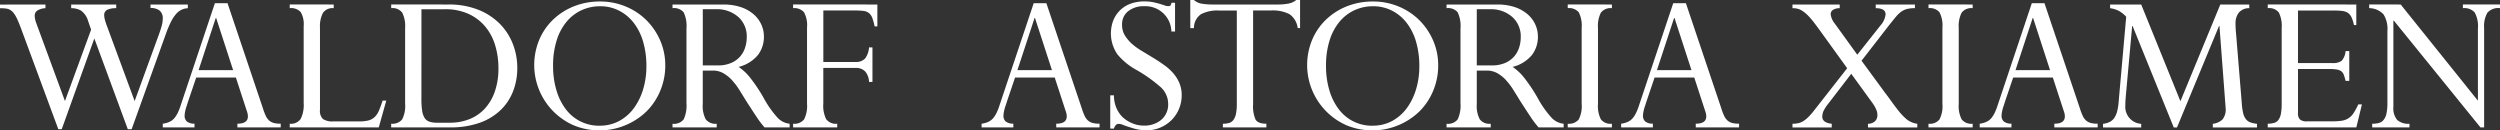 <?xml version="1.0" encoding="UTF-8"?>
<svg xmlns="http://www.w3.org/2000/svg" width="407.989" height="21.281" viewBox="0 0 407.989 21.281">
  <rect x="0" y="0" width="407.989" height="21.281" fill="#333333" stroke="none"/>
  <g id="グループ_124" data-name="グループ 124" transform="translate(5233.53 2613.384)">
    <path id="パス_6921" data-name="パス 6921" d="M481.89,406.351v.6a2.821,2.821,0,0,0-1.3.367.994.994,0,0,0-.455.892,3.644,3.644,0,0,0,.245,1.156l4.69,12.74,4.27-11.655-.49-1.4a3.137,3.137,0,0,0-1.173-1.715,3.2,3.2,0,0,0-1.592-.384v-.6h7.35v.6a3.457,3.457,0,0,0-1.435.245.941.941,0,0,0-.525.945,2.92,2.92,0,0,0,.07.525,8.654,8.654,0,0,0,.35,1.12l4.55,12.32,3.99-10.955c.186-.514.332-.968.437-1.365a4.39,4.39,0,0,0,.158-1.12,1.569,1.569,0,0,0-.543-1.348,2.386,2.386,0,0,0-1.452-.4v-.56h6.09v.6a2.613,2.613,0,0,0-1.89.91,5.738,5.738,0,0,0-.823,1.224,16.286,16.286,0,0,0-.822,1.925l-5.635,15.681h-.63l-5.46-14.806-5.32,14.806h-.56l-5.985-16.17q-.42-1.155-.753-1.855a4.48,4.48,0,0,0-.682-1.085,1.881,1.881,0,0,0-.823-.526,5.63,5.63,0,0,0-1.277-.1v-.6Z" transform="translate(-5708 -3019)" fill="#fff"></path>
    <path id="パス_6922" data-name="パス 6922" d="M506.214,426.406h-5.18v-.6a3.882,3.882,0,0,0,1.155-.333,2.329,2.329,0,0,0,.77-.612,4.757,4.757,0,0,0,.525-.84,10.025,10.025,0,0,0,.525-1.366l5.53-16.519H511.6l5.775,17.149a9.892,9.892,0,0,0,.472,1.244,2.362,2.362,0,0,0,.543.751,1.848,1.848,0,0,0,.752.4,4.321,4.321,0,0,0,1.138.123v.6h-7.07v-.6q1.715,0,1.715-1.191a2.378,2.378,0,0,0-.035-.384,3.77,3.77,0,0,0-.175-.6l-1.75-5.356h-6.475q-.664,1.962-1.032,3.045t-.508,1.54a6.462,6.462,0,0,0-.262.928,3.688,3.688,0,0,0-.088.683,1.264,1.264,0,0,0,.35.962,1.948,1.948,0,0,0,1.26.368Zm3.465-17.85-2.8,8.505h5.635l-2.765-8.505Z" transform="translate(-5708 -3019)" fill="#fff"></path>
    <path id="パス_6923" data-name="パス 6923" d="M528.929,406.351v.6a1.889,1.889,0,0,0-1.768.787,4.776,4.776,0,0,0-.472,2.4v13.406a1.838,1.838,0,0,0,.49,1.5,2.854,2.854,0,0,0,1.715.385h4.2a6.019,6.019,0,0,0,1.505-.157,2.281,2.281,0,0,0,1.015-.56,3.183,3.183,0,0,0,.7-1.049q.279-.648.595-1.628h.6l-1.225,4.375H521.754v-.6a1.934,1.934,0,0,0,1.785-.788,5.068,5.068,0,0,0,.49-2.572V409.886a3.937,3.937,0,0,0-.49-2.31,2.148,2.148,0,0,0-1.785-.63v-.6Z" transform="translate(-5708 -3019)" fill="#fff"></path>
    <path id="パス_6924" data-name="パス 6924" d="M547.654,406.351a12.945,12.945,0,0,1,4.778.823,10.315,10.315,0,0,1,3.517,2.24,9.567,9.567,0,0,1,2.188,3.307,10.7,10.7,0,0,1,.752,3.99,10.459,10.459,0,0,1-.665,3.745,8.548,8.548,0,0,1-2.012,3.08,9.5,9.5,0,0,1-3.413,2.1,14.037,14.037,0,0,1-4.9.77h-9.59v-.6a2.033,2.033,0,0,0,1.785-.7,4.74,4.74,0,0,0,.49-2.555V410.2a4.915,4.915,0,0,0-.472-2.52,1.984,1.984,0,0,0-1.8-.735v-.6Zm-4.41,15.47a11.831,11.831,0,0,0,.123,1.89,2.95,2.95,0,0,0,.4,1.155,1.511,1.511,0,0,0,.77.6,3.673,3.673,0,0,0,1.225.175H547.9a8.5,8.5,0,0,0,3.168-.578,6.842,6.842,0,0,0,2.5-1.7,7.9,7.9,0,0,0,1.645-2.782,11.343,11.343,0,0,0,.6-3.833,12.846,12.846,0,0,0-.525-3.71,8.658,8.658,0,0,0-1.61-3.063,7.729,7.729,0,0,0-2.73-2.082,9,9,0,0,0-3.85-.77h-3.85Z" transform="translate(-5708 -3019)" fill="#fff"></path>
    <path id="パス_6925" data-name="パス 6925" d="M583.039,416.291a10.607,10.607,0,0,1-.806,4.112,10.3,10.3,0,0,1-2.24,3.378,11.062,11.062,0,0,1-11.883,2.293,10.744,10.744,0,0,1-5.652-13.93,9.871,9.871,0,0,1,2.258-3.308,10.527,10.527,0,0,1,3.412-2.188,11.369,11.369,0,0,1,4.27-.787,10.756,10.756,0,0,1,4.2.823,10.444,10.444,0,0,1,3.378,2.24,10.678,10.678,0,0,1,2.239,3.307,10.088,10.088,0,0,1,.823,4.06m-10.745,9.835a6.607,6.607,0,0,0,3.289-.8,7.289,7.289,0,0,0,2.4-2.152,10.175,10.175,0,0,0,1.471-3.08,12.83,12.83,0,0,0,.507-3.623,14.05,14.05,0,0,0-.56-4.13,9.15,9.15,0,0,0-1.575-3.08,7.084,7.084,0,0,0-2.4-1.942,6.655,6.655,0,0,0-2.992-.683,7.219,7.219,0,0,0-3.1.665,6.965,6.965,0,0,0-2.451,1.926,8.979,8.979,0,0,0-1.591,3.062,13.538,13.538,0,0,0-.561,4.042,13.729,13.729,0,0,0,.561,4.061,9.5,9.5,0,0,0,1.558,3.1,6.766,6.766,0,0,0,2.4,1.96,6.855,6.855,0,0,0,3.046.683" transform="translate(-5708 -3019)" fill="#fff"></path>
    <path id="パス_6926" data-name="パス 6926" d="M592.488,406.352a8.942,8.942,0,0,1,2.8.4,6.21,6.21,0,0,1,2.082,1.12,4.909,4.909,0,0,1,1.313,1.68,4.734,4.734,0,0,1,.455,2.048,4.85,4.85,0,0,1-.963,2.974,5.922,5.922,0,0,1-3.167,1.96,8.256,8.256,0,0,1,1.942,1.838,26.253,26.253,0,0,1,2.153,3.237,16.438,16.438,0,0,0,2.188,3.133,3.127,3.127,0,0,0,2.047,1.068v.594h-4.1a15.71,15.71,0,0,1-1.277-1.679q-.579-.874-1.033-1.576-.6-.909-1.015-1.592t-.77-1.243a11.168,11.168,0,0,0-.682-.98q-.335-.418-.683-.8a6.064,6.064,0,0,0-1.313-1,3.493,3.493,0,0,0-1.732-.4h-1.575v5.46a4.664,4.664,0,0,0,.49,2.5,2.011,2.011,0,0,0,1.785.718v.594h-7.21v-.594a2,2,0,0,0,1.82-.718,5.36,5.36,0,0,0,.455-2.643v-12.18a5.236,5.236,0,0,0-.455-2.642,2.048,2.048,0,0,0-1.82-.683v-.594Zm-.875,9.939a5.344,5.344,0,0,0,2.17-.4,4.1,4.1,0,0,0,1.47-1.05,4.149,4.149,0,0,0,.822-1.47,5.524,5.524,0,0,0,.263-1.7,4.244,4.244,0,0,0-1.383-3.29,5.27,5.27,0,0,0-3.692-1.26h-2.1v9.17Z" transform="translate(-5708 -3019)" fill="#fff"></path>
    <path id="パス_6927" data-name="パス 6927" d="M617.653,406.351v3.569H617.2a8.264,8.264,0,0,0-.385-1.4,1.783,1.783,0,0,0-.56-.788,1.82,1.82,0,0,0-.858-.332,9.54,9.54,0,0,0-1.277-.071h-5.285v8.4h5.215a2,2,0,0,0,1.61-.578,3.36,3.36,0,0,0,.63-1.8h.56v5.635h-.56a2.739,2.739,0,0,0-.6-1.68,1.993,1.993,0,0,0-1.575-.6h-5.285v5.846a4.917,4.917,0,0,0,.472,2.52,1.983,1.983,0,0,0,1.8.735v.6H603.9v-.6a2,2,0,0,0,1.8-.718,4.9,4.9,0,0,0,.473-2.537V410.13a4.4,4.4,0,0,0-.508-2.537,2.122,2.122,0,0,0-1.767-.647v-.6Z" transform="translate(-5708 -3019)" fill="#fff"></path>
    <path id="パス_6928" data-name="パス 6928" d="M639.842,426.406h-5.18v-.6a3.883,3.883,0,0,0,1.155-.333,2.328,2.328,0,0,0,.77-.612,4.755,4.755,0,0,0,.525-.84,10.021,10.021,0,0,0,.525-1.366l5.53-16.519h2.065l5.775,17.149a9.892,9.892,0,0,0,.472,1.244,2.362,2.362,0,0,0,.543.751,1.848,1.848,0,0,0,.752.4,4.321,4.321,0,0,0,1.138.123v.6h-7.07v-.6q1.715,0,1.715-1.191a2.378,2.378,0,0,0-.035-.384,3.77,3.77,0,0,0-.175-.6l-1.75-5.356h-6.475q-.664,1.962-1.032,3.045t-.508,1.54a6.47,6.47,0,0,0-.262.928,3.686,3.686,0,0,0-.088.683,1.264,1.264,0,0,0,.35.962,1.948,1.948,0,0,0,1.26.368Zm3.465-17.85-2.8,8.505h5.635l-2.765-8.505Z" transform="translate(-5708 -3019)" fill="#fff"></path>
    <path id="パス_6929" data-name="パス 6929" d="M666.232,406.071v4.69h-.595a4.239,4.239,0,0,0-4.445-4.13,4.037,4.037,0,0,0-2.59.8,2.661,2.661,0,0,0-1.015,2.2,3.266,3.266,0,0,0,.437,1.733,6.345,6.345,0,0,0,1.068,1.312,10.215,10.215,0,0,0,1.645,1.207q.909.545,1.995,1.208.98.6,1.837,1.225a8.09,8.09,0,0,1,1.453,1.348,6.012,6.012,0,0,1,.945,1.575,5.1,5.1,0,0,1,.35,1.942,5.671,5.671,0,0,1-.438,2.2,5.583,5.583,0,0,1-1.207,1.82,5.809,5.809,0,0,1-1.82,1.225,5.58,5.58,0,0,1-2.24.455,7.651,7.651,0,0,1-1.26-.105,9.974,9.974,0,0,1-1.47-.385,11.816,11.816,0,0,1-1.12-.385,1.951,1.951,0,0,0-.735-.175q-.525,0-.77.77h-.6v-5.425h.6a5.323,5.323,0,0,0,.35,1.925,4.572,4.572,0,0,0,1.05,1.61,5.222,5.222,0,0,0,1.575,1.015,4.712,4.712,0,0,0,1.855.385,4.287,4.287,0,0,0,2.922-.962,3.282,3.282,0,0,0,1.1-2.608,3.688,3.688,0,0,0-1.313-2.783,23.9,23.9,0,0,0-3.832-2.712,10.67,10.67,0,0,1-3.132-2.555,6,6,0,0,1-.683-5.53,4.934,4.934,0,0,1,1.085-1.645,4.8,4.8,0,0,1,1.715-1.085,6.386,6.386,0,0,1,2.275-.385,7.073,7.073,0,0,1,1.4.122q.6.123,1.19.3c.373.117.642.2.8.263a1.555,1.555,0,0,0,.525.087c.187,0,.3-.035.35-.105a2.017,2.017,0,0,0,.175-.455Z" transform="translate(-5708 -3019)" fill="#fff"></path>
    <path id="パス_6930" data-name="パス 6930" d="M668.716,405.616h.595a2.6,2.6,0,0,0,1.348.612,10.759,10.759,0,0,0,1.662.123h10.605a9,9,0,0,0,1.855-.158,2.711,2.711,0,0,0,1.225-.577h.63V410.2h-.385a3.247,3.247,0,0,0-1.348-2.275,5.958,5.958,0,0,0-2.992-.6h-2.94v15.3a5.383,5.383,0,0,0,.4,2.5q.4.683,1.767.682v.6h-7.1v-.6a3.646,3.646,0,0,0,1.015-.123,1.335,1.335,0,0,0,.7-.489,2.54,2.54,0,0,0,.42-1,7.862,7.862,0,0,0,.14-1.645V407.331h-2.94a5.8,5.8,0,0,0-2.9.6,2.69,2.69,0,0,0-1.155,2.275h-.595Z" transform="translate(-5708 -3019)" fill="#fff"></path>
    <path id="パス_6931" data-name="パス 6931" d="M709.176,416.291a10.625,10.625,0,0,1-.805,4.112,10.3,10.3,0,0,1-2.24,3.378,11.062,11.062,0,0,1-11.883,2.293,10.741,10.741,0,0,1-5.652-13.93,9.883,9.883,0,0,1,2.257-3.308,10.531,10.531,0,0,1,3.413-2.188,11.369,11.369,0,0,1,4.27-.787,10.751,10.751,0,0,1,4.2.823,10.433,10.433,0,0,1,3.378,2.24,10.644,10.644,0,0,1,2.239,3.307,10.072,10.072,0,0,1,.823,4.06m-10.745,9.835a6.608,6.608,0,0,0,3.29-.8,7.3,7.3,0,0,0,2.4-2.152,10.15,10.15,0,0,0,1.47-3.08,12.8,12.8,0,0,0,.508-3.623,14.05,14.05,0,0,0-.56-4.13,9.15,9.15,0,0,0-1.575-3.08,7.084,7.084,0,0,0-2.4-1.942,6.655,6.655,0,0,0-2.992-.683,7.223,7.223,0,0,0-3.1.665,6.971,6.971,0,0,0-2.45,1.926,8.963,8.963,0,0,0-1.592,3.062,13.571,13.571,0,0,0-.56,4.042,13.762,13.762,0,0,0,.56,4.061,9.516,9.516,0,0,0,1.558,3.1,6.769,6.769,0,0,0,2.4,1.96,6.853,6.853,0,0,0,3.045.683" transform="translate(-5708 -3019)" fill="#fff"></path>
    <path id="パス_6932" data-name="パス 6932" d="M718.8,406.352a8.942,8.942,0,0,1,2.8.4,6.21,6.21,0,0,1,2.082,1.12,4.909,4.909,0,0,1,1.313,1.68,4.734,4.734,0,0,1,.455,2.048,4.85,4.85,0,0,1-.963,2.974,5.922,5.922,0,0,1-3.167,1.96,8.255,8.255,0,0,1,1.942,1.838,26.253,26.253,0,0,1,2.153,3.237,16.438,16.438,0,0,0,2.188,3.133,3.127,3.127,0,0,0,2.047,1.068v.594h-4.095a15.71,15.71,0,0,1-1.277-1.679q-.579-.874-1.033-1.576-.6-.909-1.015-1.592t-.77-1.243a11.168,11.168,0,0,0-.682-.98q-.334-.418-.683-.8a6.065,6.065,0,0,0-1.313-1,3.493,3.493,0,0,0-1.732-.4h-1.575v5.46a4.664,4.664,0,0,0,.49,2.5,2.011,2.011,0,0,0,1.785.718v.594h-7.21v-.594a2,2,0,0,0,1.82-.718,5.361,5.361,0,0,0,.455-2.643v-12.18a5.237,5.237,0,0,0-.455-2.642,2.048,2.048,0,0,0-1.82-.683v-.594Zm-.875,9.939a5.344,5.344,0,0,0,2.17-.4,4.1,4.1,0,0,0,1.47-1.05,4.148,4.148,0,0,0,.822-1.47,5.522,5.522,0,0,0,.263-1.7,4.244,4.244,0,0,0-1.383-3.29,5.27,5.27,0,0,0-3.692-1.26h-2.1v9.17Z" transform="translate(-5708 -3019)" fill="#fff"></path>
    <path id="パス_6933" data-name="パス 6933" d="M737.526,406.351v.6a1.983,1.983,0,0,0-1.8.735,4.818,4.818,0,0,0-.472,2.484V422.59a4.807,4.807,0,0,0,.472,2.5,2,2,0,0,0,1.8.718v.6h-7.21v-.6a2.06,2.06,0,0,0,1.785-.683,4.649,4.649,0,0,0,.49-2.538V410.165a4.786,4.786,0,0,0-.473-2.537,2.052,2.052,0,0,0-1.8-.682v-.6Z" transform="translate(-5708 -3019)" fill="#fff"></path>
    <path id="パス_6934" data-name="パス 6934" d="M744.21,426.406h-5.18v-.6a3.882,3.882,0,0,0,1.155-.333,2.329,2.329,0,0,0,.77-.612,4.755,4.755,0,0,0,.525-.84,10.021,10.021,0,0,0,.525-1.366l5.53-16.519H749.6l5.775,17.149a9.9,9.9,0,0,0,.472,1.244,2.363,2.363,0,0,0,.543.751,1.848,1.848,0,0,0,.752.4,4.321,4.321,0,0,0,1.138.123v.6h-7.07v-.6q1.715,0,1.715-1.191a2.378,2.378,0,0,0-.035-.384,3.777,3.777,0,0,0-.175-.6l-1.75-5.356H744.49q-.664,1.962-1.032,3.045t-.508,1.54a6.462,6.462,0,0,0-.262.928,3.691,3.691,0,0,0-.088.683,1.264,1.264,0,0,0,.35.962,1.948,1.948,0,0,0,1.26.368Zm3.465-17.85-2.8,8.505h5.635l-2.765-8.505Z" transform="translate(-5708 -3019)" fill="#fff"></path>
    <path id="パス_6935" data-name="パス 6935" d="M774.7,406.351v.6a2.085,2.085,0,0,0-1.033.245.819.819,0,0,0-.437.769,3.018,3.018,0,0,0,.7,1.54l3.64,5.04,3.745-4.724a3.336,3.336,0,0,0,.875-1.856q0-1.012-1.61-1.014v-.6h6.4v.6a4.838,4.838,0,0,0-1.383.157,3.052,3.052,0,0,0-.892.437q-.176.141-.35.3a4.4,4.4,0,0,0-.385.4c-.14.163-.31.367-.507.612s-.438.543-.718.893l-4.48,5.775,3.85,5.25q.384.49.857,1.154t1.173,1.575a10.681,10.681,0,0,0,1.452,1.558,3.553,3.553,0,0,0,1.768.753v.6h-8.05v-.6a1.681,1.681,0,0,0,1.155-.42,1.378,1.378,0,0,0,.385-1.016,2.268,2.268,0,0,0-.21-.926,5.681,5.681,0,0,0-.525-.928l-3.535-4.865-3.85,5.005a5.826,5.826,0,0,0-.665,1.049,2.239,2.239,0,0,0-.21.946q0,.979,1.54,1.155v.6h-6.405v-.6a4.291,4.291,0,0,0,.98-.106,2.636,2.636,0,0,0,.875-.384,5.407,5.407,0,0,0,.875-.753,14.112,14.112,0,0,0,1.015-1.207l5.18-6.615-4.095-5.67q-.63-.874-1.05-1.435t-.718-.91c-.2-.234-.373-.426-.525-.578s-.3-.285-.437-.4a3.748,3.748,0,0,0-.945-.612,2.992,2.992,0,0,0-1.155-.192v-.6Z" transform="translate(-5708 -3019)" fill="#fff"></path>
    <path id="パス_6936" data-name="パス 6936" d="M796.4,406.351v.6a1.984,1.984,0,0,0-1.8.735,4.818,4.818,0,0,0-.472,2.484V422.59a4.808,4.808,0,0,0,.472,2.5,2,2,0,0,0,1.8.718v.6h-7.21v-.6a2.06,2.06,0,0,0,1.785-.683,4.648,4.648,0,0,0,.49-2.538V410.165a4.786,4.786,0,0,0-.473-2.537,2.052,2.052,0,0,0-1.8-.682v-.6Z" transform="translate(-5708 -3019)" fill="#fff"></path>
    <path id="パス_6937" data-name="パス 6937" d="M802.729,426.406h-5.18v-.6a3.882,3.882,0,0,0,1.155-.333,2.328,2.328,0,0,0,.77-.612,4.759,4.759,0,0,0,.525-.84,10.03,10.03,0,0,0,.525-1.366l5.53-16.519h2.065l5.775,17.149a9.9,9.9,0,0,0,.472,1.244,2.362,2.362,0,0,0,.543.751,1.848,1.848,0,0,0,.752.4,4.321,4.321,0,0,0,1.138.123v.6h-7.07v-.6q1.715,0,1.715-1.191a2.378,2.378,0,0,0-.035-.384,3.77,3.77,0,0,0-.175-.6l-1.75-5.356h-6.475q-.664,1.962-1.032,3.045t-.508,1.54a6.462,6.462,0,0,0-.262.928,3.69,3.69,0,0,0-.088.683,1.264,1.264,0,0,0,.35.962,1.948,1.948,0,0,0,1.26.368Zm3.465-17.85-2.8,8.505h5.635l-2.765-8.505Z" transform="translate(-5708 -3019)" fill="#fff"></path>
    <path id="パス_6938" data-name="パス 6938" d="M823.905,406.351l6.4,15.785,6.51-15.785h4.725v.6a2.166,2.166,0,0,0-1.68.7,2.733,2.733,0,0,0-.56,1.819c0,.258.005.508.017.753s.029.473.053.683l.945,11.514a9.722,9.722,0,0,0,.227,1.646,2.573,2.573,0,0,0,.455,1,1.648,1.648,0,0,0,.736.525,4.731,4.731,0,0,0,1.067.228v.6h-7.21v-.6a2.707,2.707,0,0,0,1.592-.718,2.6,2.6,0,0,0,.508-1.8l-1.015-13.439h-.07l-6.86,16.555h-.525l-6.72-16.555h-.07l-1.015,11.2q-.105,1.121-.1,1.785a2.764,2.764,0,0,0,2.59,2.976v.6h-6.23v-.6a3.289,3.289,0,0,0,1.032-.28,2.179,2.179,0,0,0,.753-.6,3.489,3.489,0,0,0,.472-.981,8.818,8.818,0,0,0,.3-1.819l1.225-13.79a4.83,4.83,0,0,0-1.173-.945,4.523,4.523,0,0,0-1.452-.455v-.6Z" transform="translate(-5708 -3019)" fill="#fff"></path>
    <path id="パス_6939" data-name="パス 6939" d="M859.009,406.351v3.359h-.385a5.99,5.99,0,0,0-.4-1.277,1.76,1.76,0,0,0-.595-.718,2.153,2.153,0,0,0-.928-.314,11.509,11.509,0,0,0-1.4-.071h-5.81v8.576h5.635a2.336,2.336,0,0,0,1.488-.367,2.732,2.732,0,0,0,.647-1.593h.6v4.865h-.6a9.661,9.661,0,0,0-.28-.945,1.317,1.317,0,0,0-.4-.6,1.627,1.627,0,0,0-.718-.3,6.819,6.819,0,0,0-1.225-.087h-5.145v7.21a1.339,1.339,0,0,0,.332,1.032,1.64,1.64,0,0,0,1.1.3h3.92a13.157,13.157,0,0,0,1.68-.087,2.926,2.926,0,0,0,1.155-.384,2.8,2.8,0,0,0,.858-.841,10.577,10.577,0,0,0,.787-1.452h.6l-.91,3.745H844.554v-.6a3.517,3.517,0,0,0,1.068-.141,1.322,1.322,0,0,0,.7-.507,2.538,2.538,0,0,0,.386-1,8.731,8.731,0,0,0,.122-1.609V410.2a4.892,4.892,0,0,0-.472-2.555,2.027,2.027,0,0,0-1.8-.7v-.6Z" transform="translate(-5708 -3019)" fill="#fff"></path>
    <path id="パス_6940" data-name="パス 6940" d="M866.254,406.351l12.53,15.609h.07V410.271a4.65,4.65,0,0,0-.525-2.625,2.272,2.272,0,0,0-1.925-.7v-.6h6.055v.6a2.37,2.37,0,0,0-2.065.753,4.429,4.429,0,0,0-.525,2.466v16.241h-.6l-14.14-17.43h-.07v14.069a3.015,3.015,0,0,0,.612,2.136,2.72,2.72,0,0,0,2.013.63v.6H861.6v-.6a4.2,4.2,0,0,0,1.085-.123,1.514,1.514,0,0,0,.77-.489,2.432,2.432,0,0,0,.472-1.034,8.044,8.044,0,0,0,.158-1.785V410.656a4.442,4.442,0,0,0-.647-2.713,3.276,3.276,0,0,0-2.328-1v-.6Z" transform="translate(-5708 -3019)" fill="#fff"></path>
  </g>
</svg>
